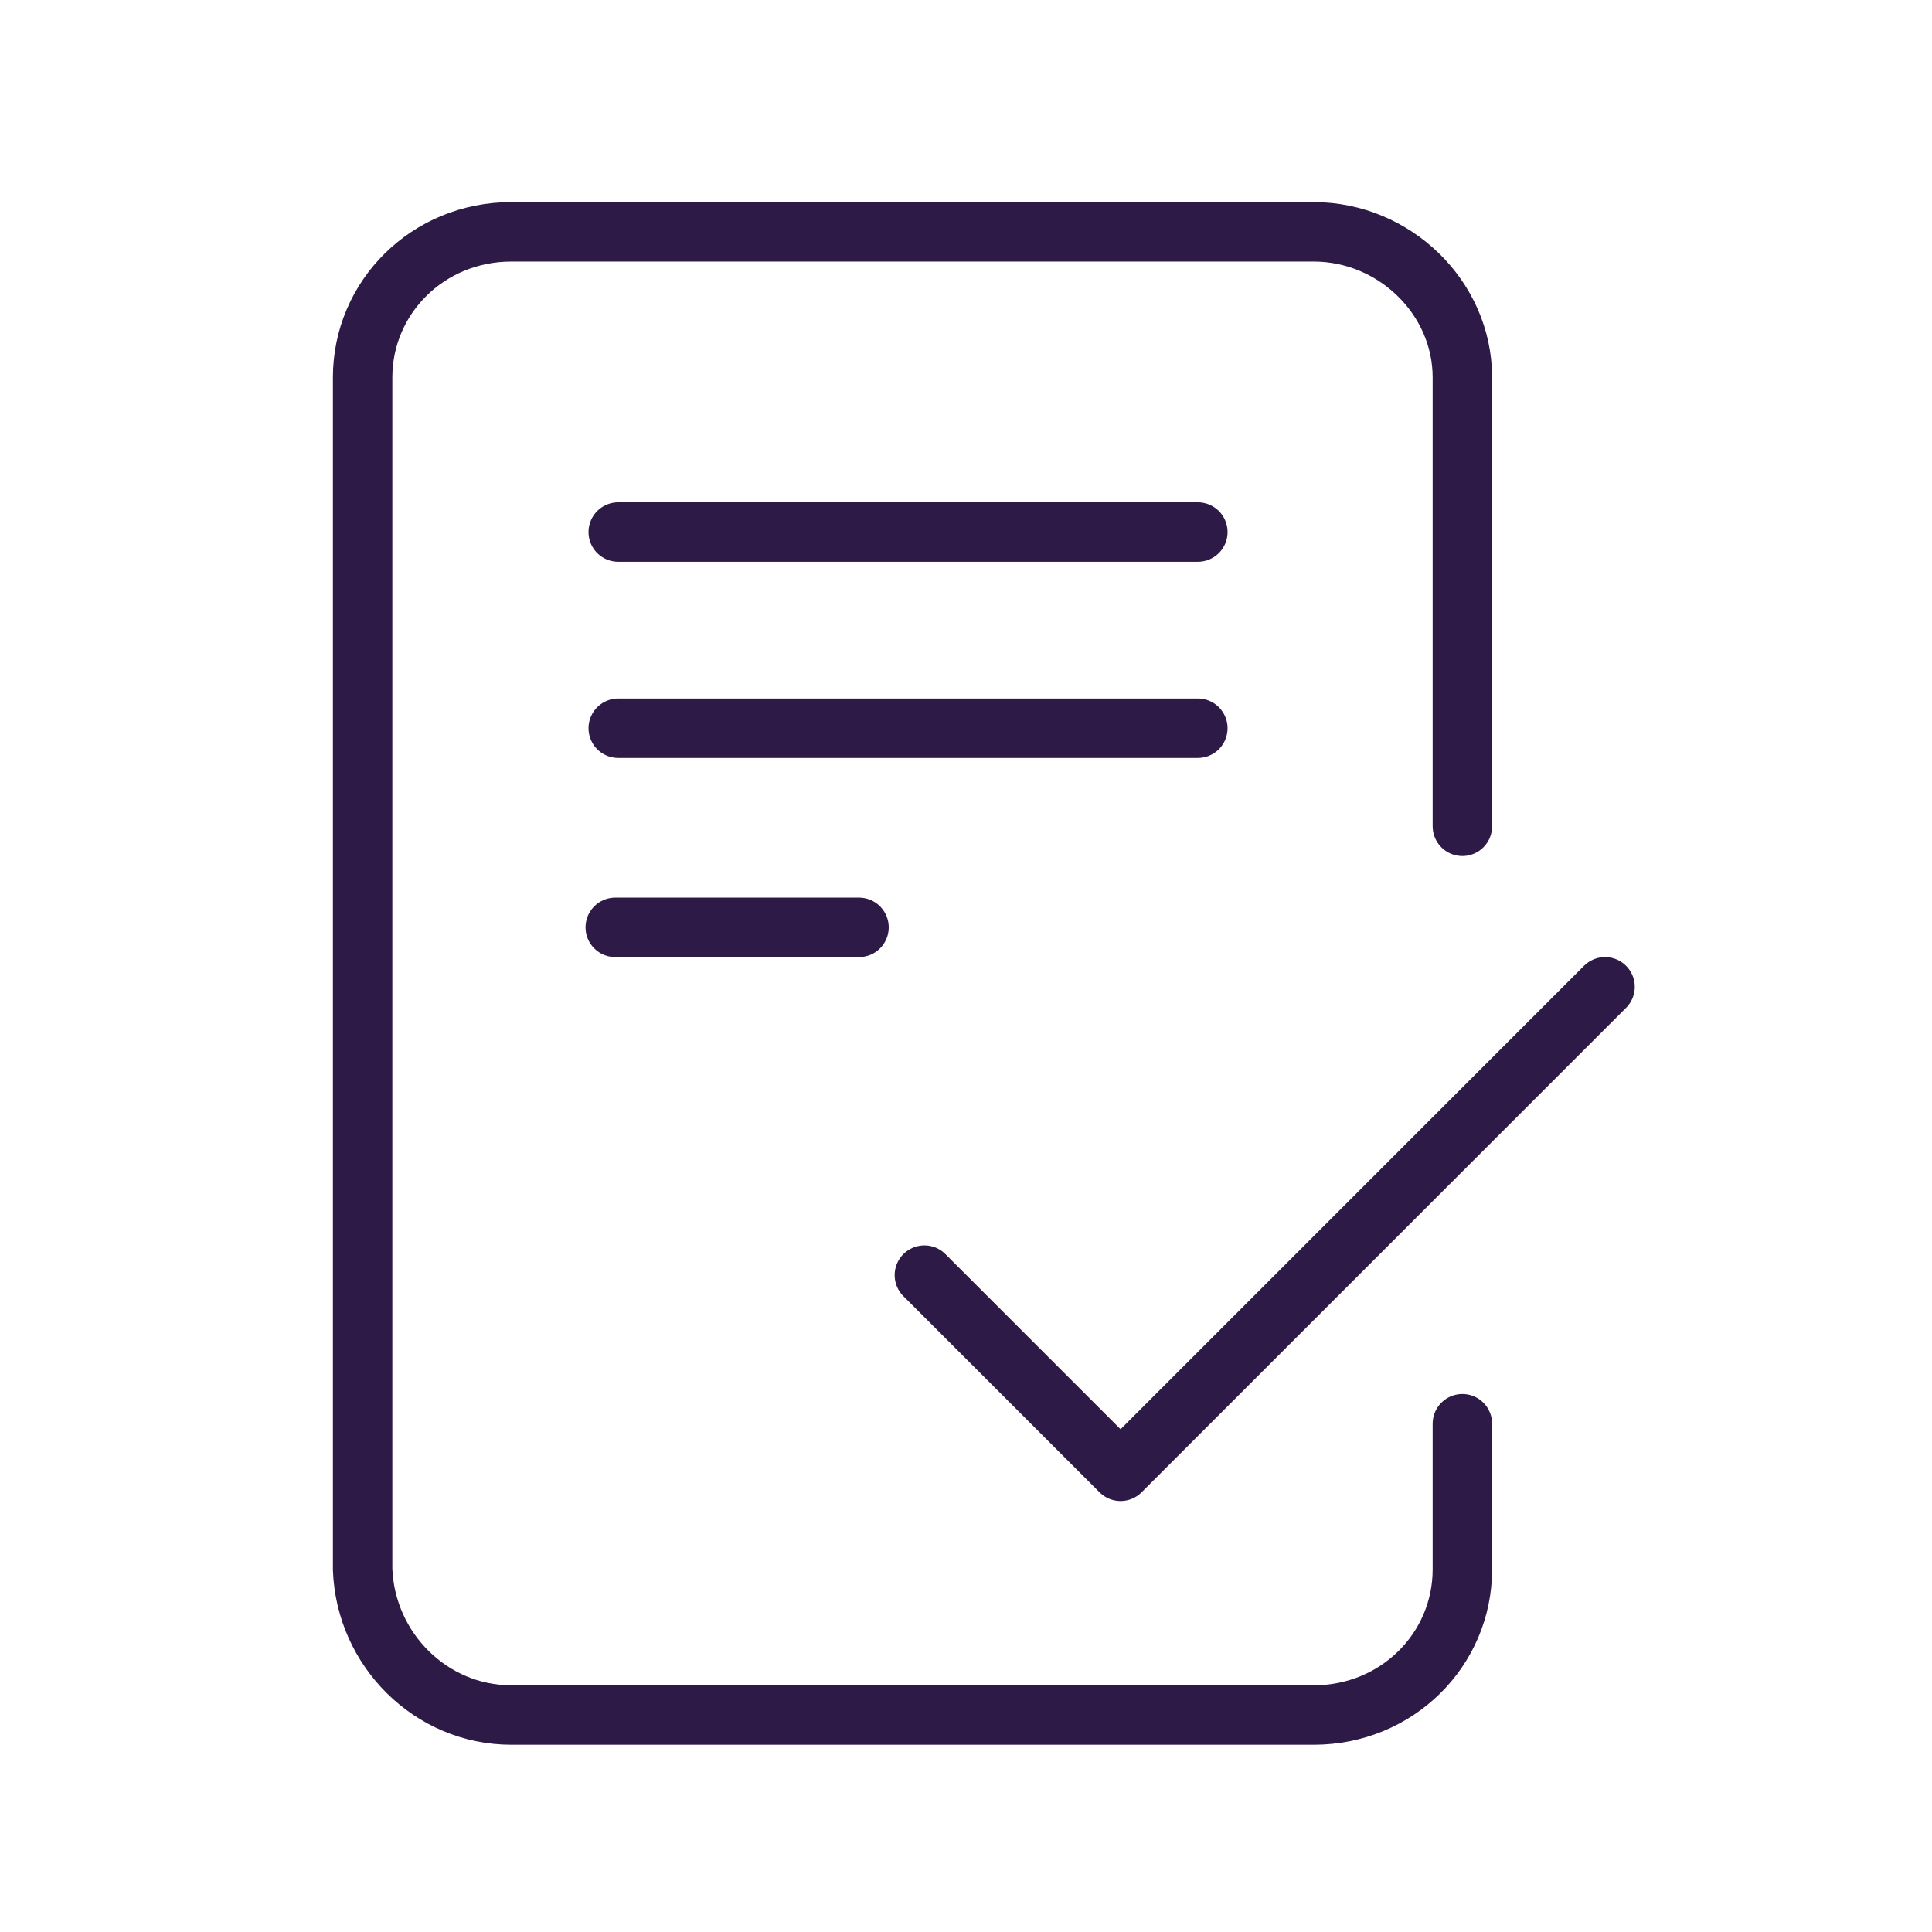 
<svg class="bill-pay-icon-65" xmlns="http://www.w3.org/2000/svg" xmlns:xlink="http://www.w3.org/1999/xlink" width="65" height="65" x="0px" y="0px"
	 viewBox="0 0 65 65">
<style type="text/css">
	.st0{fill:none;stroke:#2E1A47;stroke-width:2;stroke-linecap:round;stroke-linejoin:round;}
</style>
<g id="No_transactions_-_large" transform="translate(-8.949 -4.319)">
	<g id="Group_12364" transform="translate(9.949 5.319)">
		<path id="Path_9616" class="st0" d="M48.2,46.9v4.9c0,2.7-2.2,4.9-5,4.9c0,0,0,0,0,0h-27c-2.7,0-4.9-2.2-5-4.9c0,0,0,0,0,0l0,0
			V11.7c0-2.7,2.2-4.9,5-4.9c0,0,0,0,0,0h27c2.7,0,5,2.2,5,4.9l0,0v15.1"/>
		<line id="Line_512" class="st0" x1="19.8" y1="16.9" x2="39.3" y2="16.9"/>
		<line id="Line_513" class="st0" x1="19.8" y1="23.5" x2="39.3" y2="23.5"/>
		<line id="Line_514" class="st0" x1="19.7" y1="30.2" x2="27.9" y2="30.2"/>
		<path id="Path_9617" class="st0" d="M30.1,41.9l6.6,6.6L53,32.2"/>
	</g>
</g>
</svg>

